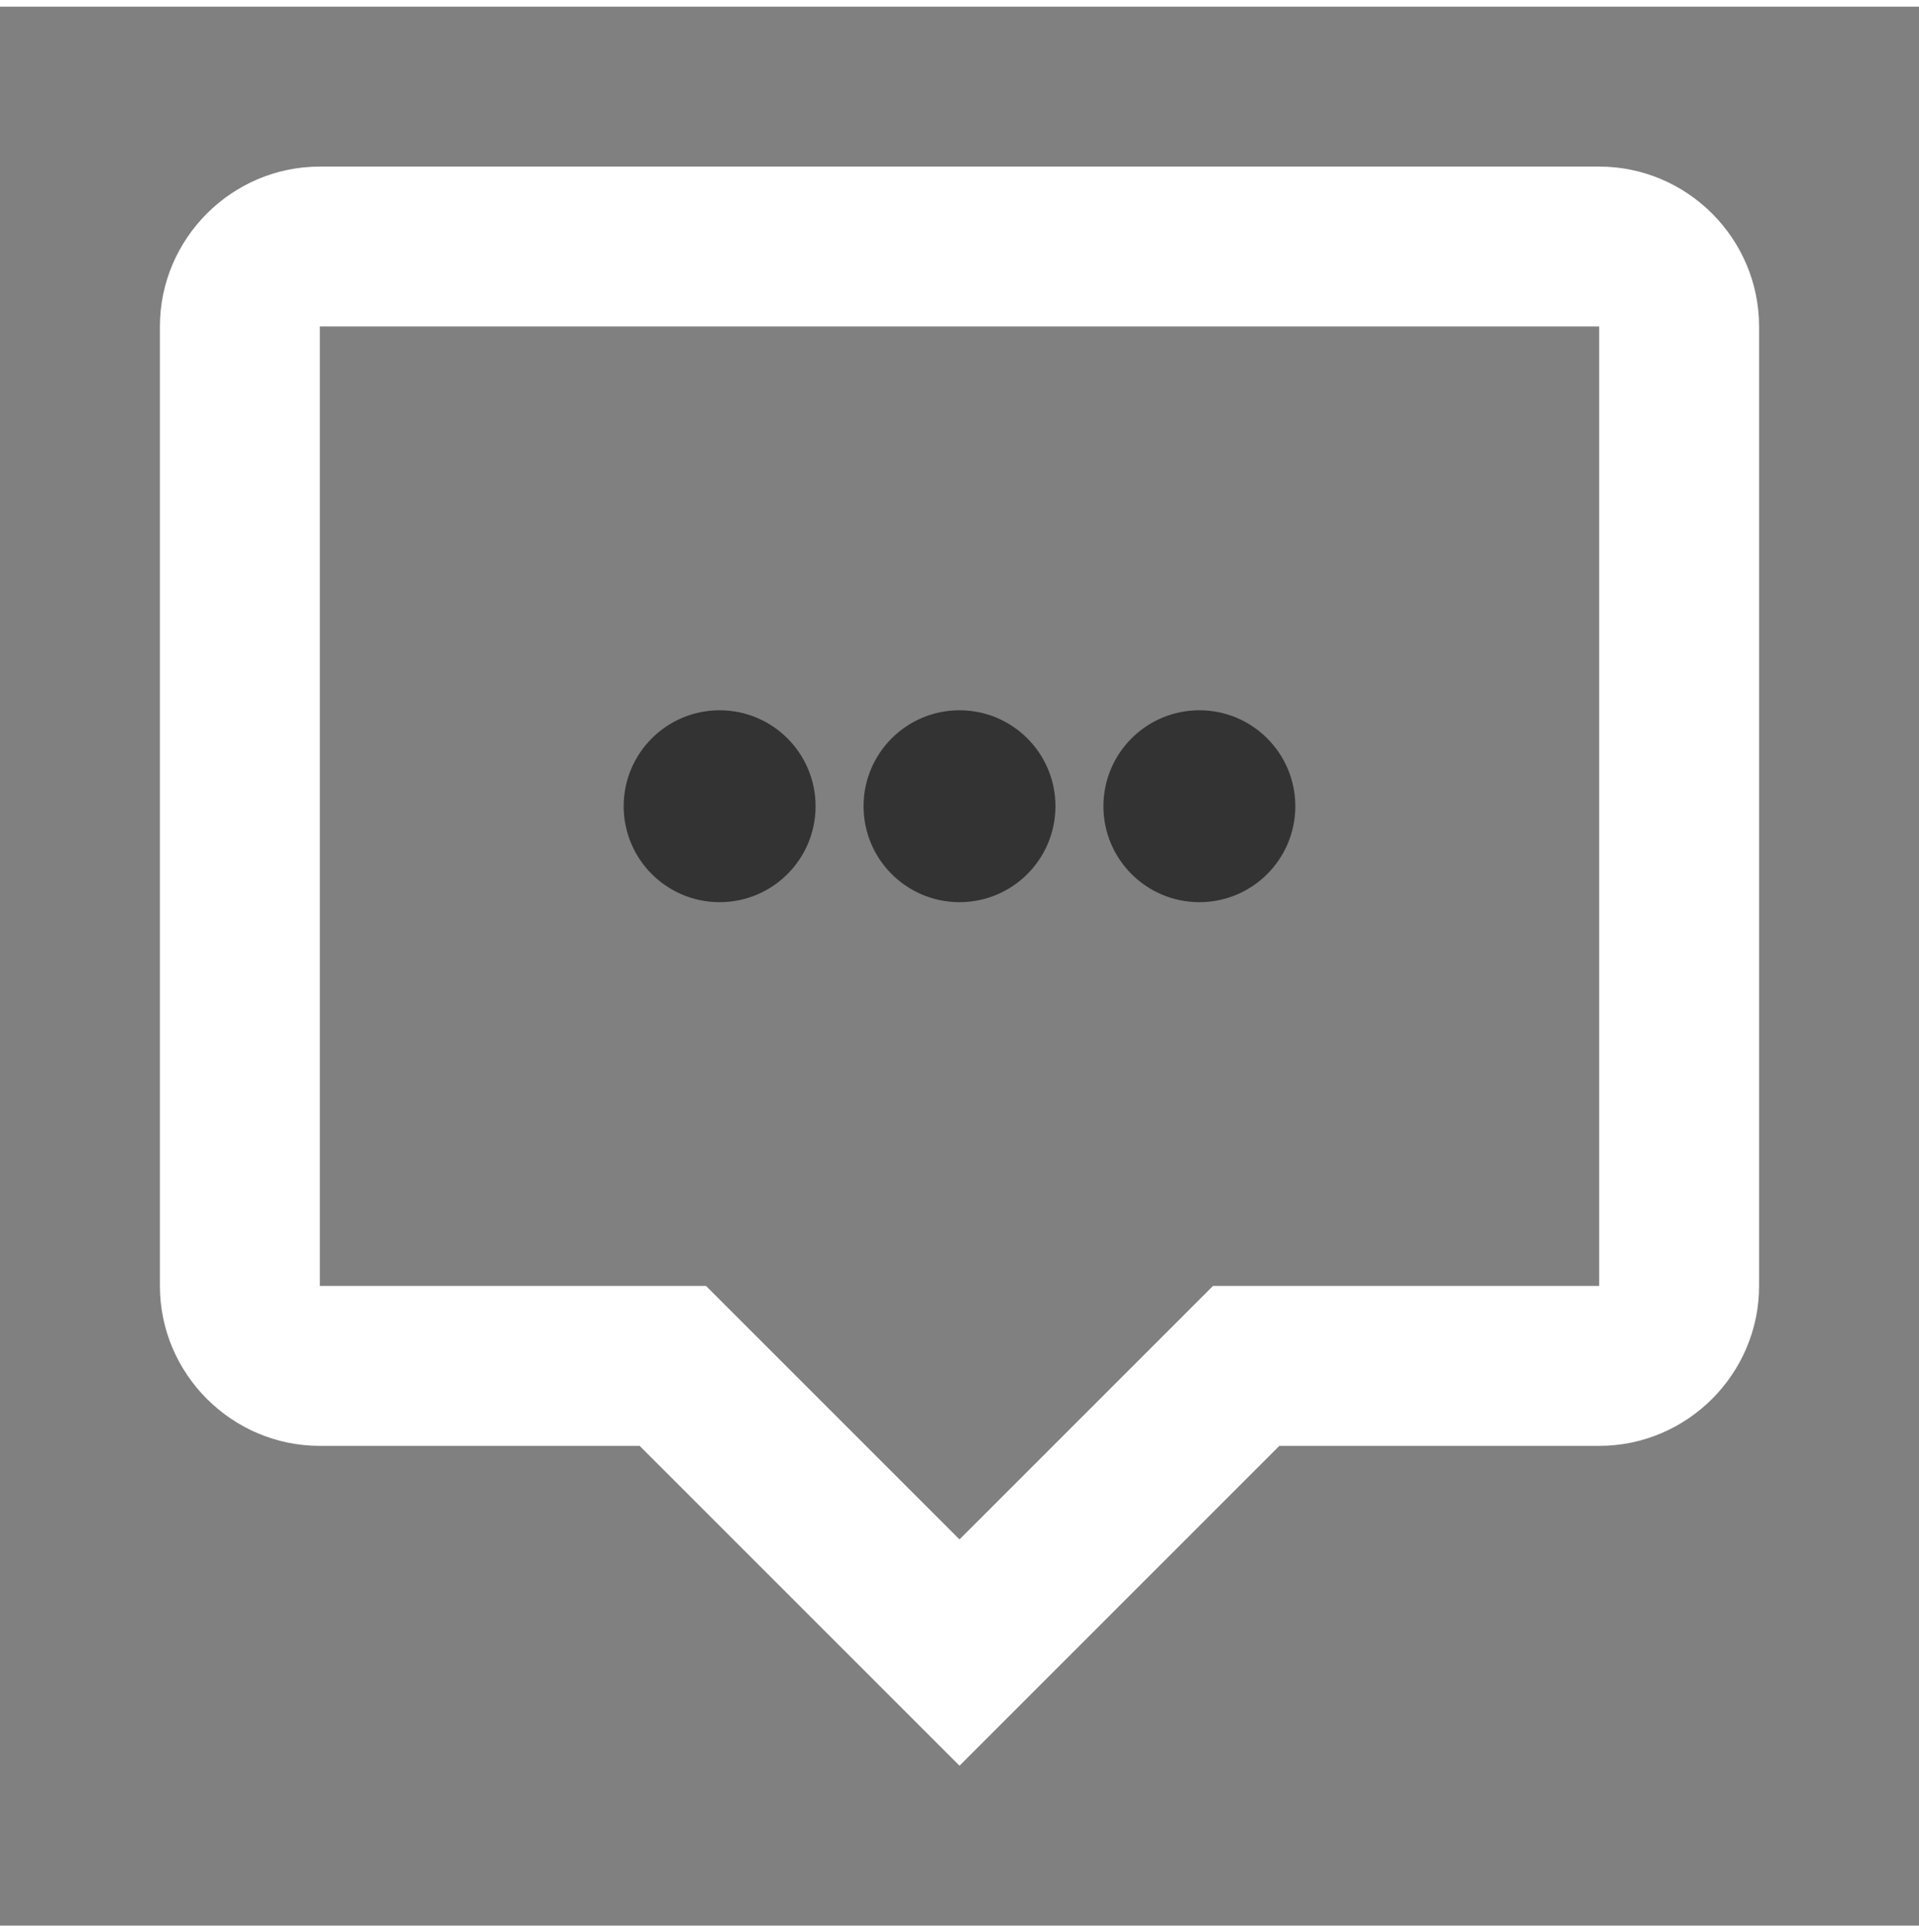<svg xmlns="http://www.w3.org/2000/svg" width="14.4" height="14.5" viewBox="0 0 24 24">
  <rect x="0" y="0" width="24" height="24" fill="#808080" stroke="none"/>
  <path fill="#fff" d="M20 2H4c-1.1 0-2 .9-2 2v12c0 1.1.9 2 2 2h4l4 4 4-4h4c1.1 0 2-.9 2-2V4c0-1.1-.9-2-2-2zm0 14h-4.83l-.59.59L12 19.17l-2.58-2.58-.59-.59H4V4h16v12z"/>
  <circle cx="9" cy="10" r="1.2" fill="#333"/>
  <circle cx="12" cy="10" r="1.2" fill="#333"/>
  <circle cx="15" cy="10" r="1.2" fill="#333"/>
</svg>
